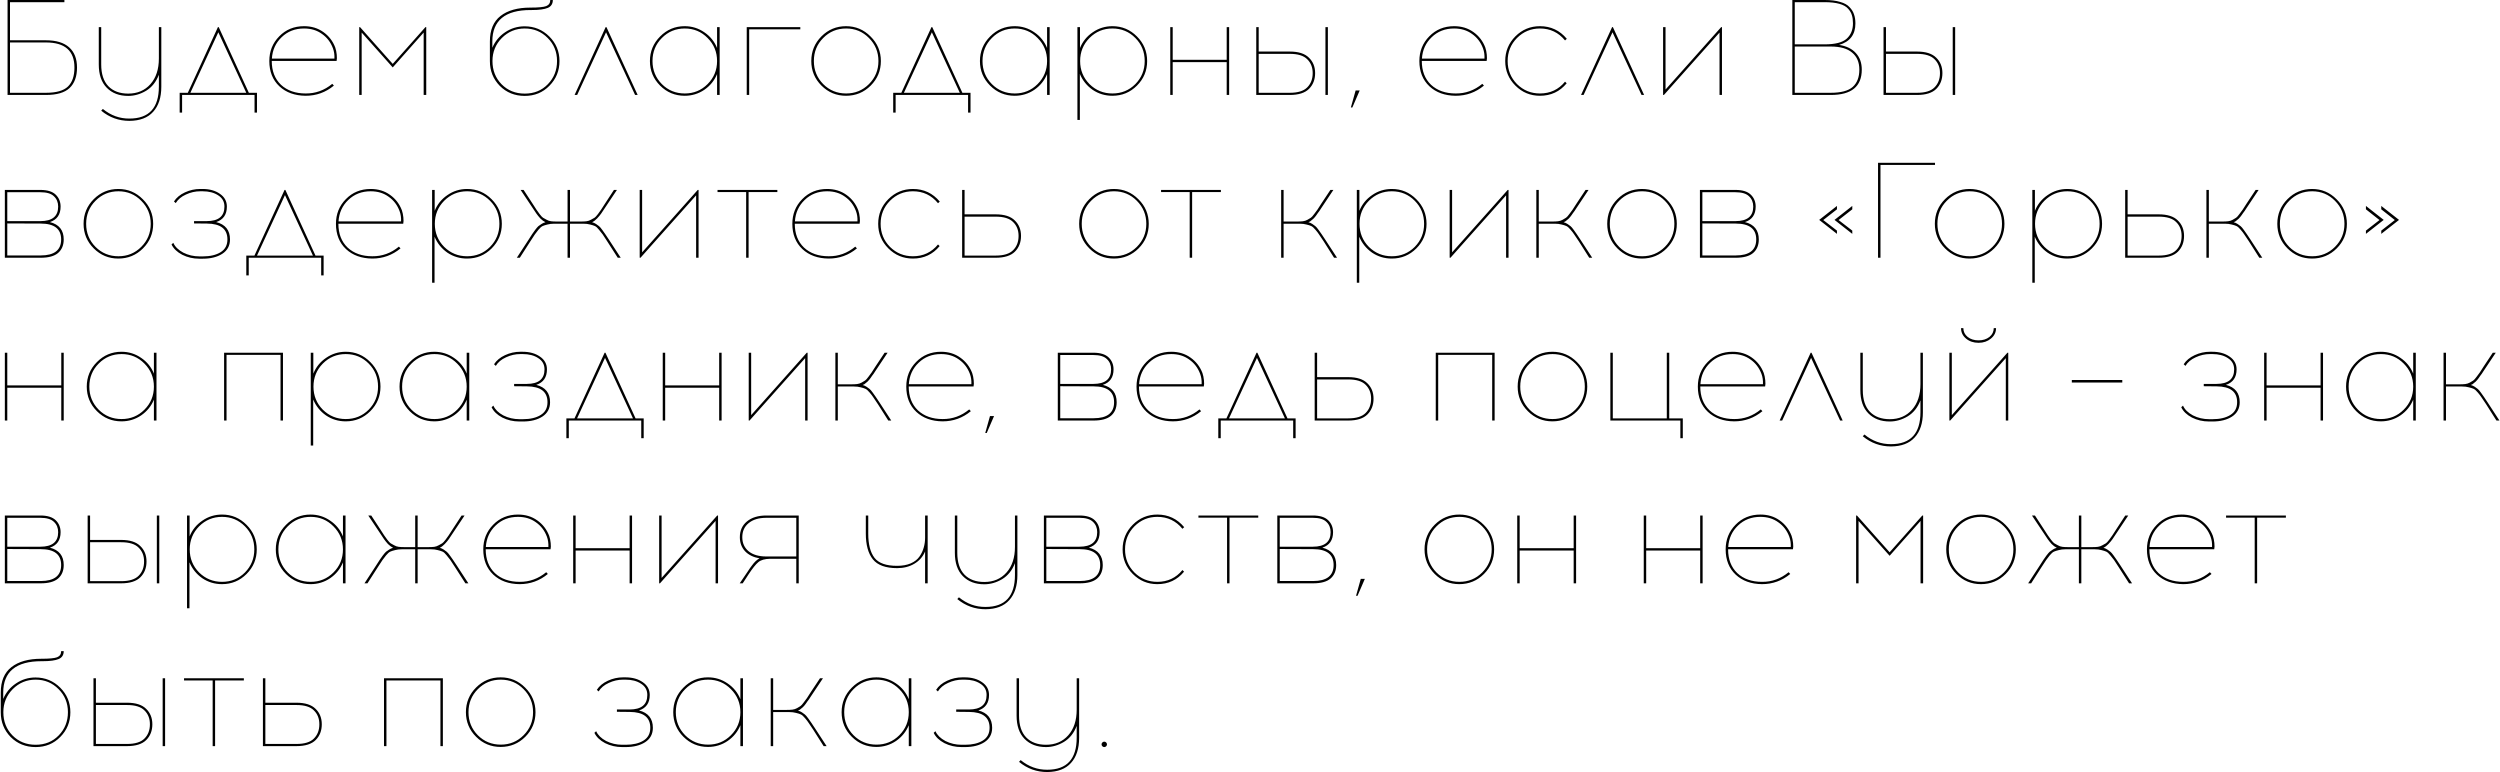 <?xml version="1.0" encoding="UTF-8"?> <svg xmlns="http://www.w3.org/2000/svg" width="2580" height="797" viewBox="0 0 2580 797" fill="none"> <path d="M10.32 41.58H47.42C57.967 41.58 65.947 44.007 71.36 48.86C76.773 53.713 79.48 60.667 79.48 69.72C79.48 78.96 76.913 86.007 71.78 90.86C66.74 95.62 58.62 98 47.42 98H7.8V-6.67572e-06H66.46V2.24H10.32V41.58ZM10.32 95.76H47.42C58.06 95.76 65.62 93.613 70.1 89.32C74.58 85.027 76.82 78.493 76.82 69.72C76.82 52.453 67.02 43.82 47.42 43.82H10.32V95.76ZM166.474 28V89.46C166.474 100.567 163.674 109.2 158.074 115.36C152.567 121.52 144.4 124.647 133.574 124.74C122.654 124.74 112.947 121.24 104.454 114.24L106.134 112.42C114.347 119.14 123.494 122.453 133.574 122.36C153.827 122.36 163.954 111.347 163.954 89.32V77.14C161.154 84.513 156.767 90.02 150.794 93.66C144.82 97.207 138.66 98.98 132.314 98.98C123.074 98.98 115.7 96.18 110.194 90.58C104.687 84.98 101.934 76.953 101.934 66.5V28H104.454V66.5C104.454 76.393 106.927 83.907 111.874 89.04C116.82 94.08 123.634 96.6 132.314 96.6C141.834 96.6 149.487 93.333 155.274 86.8C161.06 80.267 163.954 71.447 163.954 60.34V28H166.474ZM265.209 116.2H262.689V98H187.929V116.2H185.409V95.76H193.809L224.889 28H225.729L256.809 95.76H265.209V116.2ZM225.309 33.32L196.469 95.76H254.149L225.309 33.32ZM313.769 27.02C321.422 27.02 328.049 29.027 333.649 33.04C339.342 37.053 343.449 42.373 345.969 49C346.716 51.147 347.229 53.62 347.509 56.42C347.789 59.22 347.742 61.367 347.369 62.86H280.449C280.449 73.22 283.622 81.433 289.969 87.5C296.409 93.473 304.902 96.46 315.449 96.46C325.622 96.553 334.769 93.24 342.889 86.52L344.569 88.34C336.076 95.34 326.369 98.84 315.449 98.84C304.249 98.747 295.196 95.48 288.289 89.04C281.382 82.507 277.929 73.827 277.929 63C277.929 52.92 281.336 44.427 288.149 37.52C294.962 30.52 303.502 27.02 313.769 27.02ZM313.769 29.4C304.529 29.4 296.829 32.387 290.669 38.36C284.509 44.24 281.149 51.613 280.589 60.48H345.129C345.316 56.653 344.802 53.107 343.589 49.84C341.256 43.587 337.476 38.64 332.249 35C327.116 31.267 320.956 29.4 313.769 29.4ZM439.883 98H437.223V33.6L405.303 69.58L373.243 33.6V98H370.723V28H371.563L405.303 65.94L439.043 28H439.883V98ZM567.866 -6.67572e-06H570.526C570.526 3.92 568.799 6.627 565.346 8.12C561.892 9.613 556.339 10.36 548.686 10.36H547.566C521.246 10.36 508.086 21.187 508.086 42.84V49.28C510.886 42.653 515.272 37.333 521.246 33.32C527.312 29.213 534.032 27.16 541.406 27.16C551.392 27.16 559.886 30.66 566.886 37.66C573.886 44.66 577.386 53.107 577.386 63C577.386 72.987 573.932 81.48 567.026 88.48C560.212 95.48 551.719 98.98 541.546 98.98C531.279 98.98 522.692 95.527 515.786 88.62C508.972 81.62 505.566 73.127 505.566 63.14V42.7C505.566 30.94 509.206 22.213 516.486 16.52C523.859 10.733 534.172 7.84 547.426 7.84C555.546 7.84 560.959 7.327 563.666 6.3C566.466 5.18 567.866 3.08 567.866 -6.67572e-06ZM541.546 29.4C532.306 29.4 524.419 32.667 517.886 39.2C511.446 45.733 508.226 53.667 508.226 63C508.226 72.52 511.352 80.5 517.606 86.94C523.952 93.38 531.932 96.6 541.546 96.6C551.159 96.6 559.092 93.38 565.346 86.94C571.692 80.407 574.866 72.427 574.866 63C574.866 53.573 571.646 45.64 565.206 39.2C558.766 32.667 550.879 29.4 541.546 29.4ZM625.447 33.32L595.627 98H592.967L625.027 28H625.867L658.067 98H655.407L625.447 33.32ZM742.682 98H740.022V76.44C737.315 83.067 732.929 88.48 726.862 92.68C720.795 96.787 714.029 98.84 706.562 98.84C696.669 98.84 688.222 95.34 681.222 88.34C674.222 81.34 670.722 72.893 670.722 63C670.722 53.107 674.222 44.66 681.222 37.66C688.222 30.567 696.669 27.02 706.562 27.02C714.029 27.02 720.795 29.12 726.862 33.32C732.929 37.427 737.315 42.84 740.022 49.56V28H742.682V98ZM706.702 96.46C715.942 96.46 723.782 93.24 730.222 86.8C736.755 80.267 740.022 72.333 740.022 63C740.022 53.667 736.755 45.733 730.222 39.2C723.782 32.667 715.942 29.4 706.702 29.4C697.369 29.4 689.482 32.667 683.042 39.2C676.602 45.64 673.382 53.573 673.382 63C673.382 72.333 676.602 80.267 683.042 86.8C689.482 93.24 697.369 96.46 706.702 96.46ZM773.145 30.24V98H770.625V28H825.925V30.24H773.145ZM847.745 37.52C854.745 30.52 863.192 27.02 873.085 27.02C882.979 27.02 891.425 30.567 898.425 37.66C905.519 44.66 909.065 53.107 909.065 63C909.065 72.893 905.565 81.34 898.565 88.34C891.565 95.34 883.072 98.84 873.085 98.84C863.192 98.84 854.745 95.34 847.745 88.34C840.745 81.34 837.245 72.893 837.245 63C837.245 53.013 840.745 44.52 847.745 37.52ZM873.225 29.4C863.892 29.4 856.005 32.667 849.565 39.2C843.125 45.64 839.905 53.573 839.905 63C839.905 72.333 843.125 80.267 849.565 86.8C856.005 93.24 863.892 96.46 873.225 96.46C882.465 96.46 890.305 93.24 896.745 86.8C903.279 80.267 906.545 72.333 906.545 63C906.545 53.667 903.279 45.733 896.745 39.2C890.305 32.667 882.465 29.4 873.225 29.4ZM1001.58 116.2H999.056V98H924.296V116.2H921.776V95.76H930.176L961.256 28H962.096L993.176 95.76H1001.58V116.2ZM961.676 33.32L932.836 95.76H990.516L961.676 33.32ZM1083.25 98H1080.59V76.44C1077.88 83.067 1073.49 88.48 1067.43 92.68C1061.36 96.787 1054.59 98.84 1047.13 98.84C1037.23 98.84 1028.79 95.34 1021.79 88.34C1014.79 81.34 1011.29 72.893 1011.29 63C1011.29 53.107 1014.79 44.66 1021.79 37.66C1028.79 30.567 1037.23 27.02 1047.13 27.02C1054.59 27.02 1061.36 29.12 1067.43 33.32C1073.49 37.427 1077.88 42.84 1080.59 49.56V28H1083.25V98ZM1047.27 96.46C1056.51 96.46 1064.35 93.24 1070.79 86.8C1077.32 80.267 1080.59 72.333 1080.59 63C1080.59 53.667 1077.32 45.733 1070.79 39.2C1064.35 32.667 1056.51 29.4 1047.27 29.4C1037.93 29.4 1030.05 32.667 1023.61 39.2C1017.17 45.64 1013.95 53.573 1013.95 63C1013.95 72.333 1017.17 80.267 1023.61 86.8C1030.05 93.24 1037.93 96.46 1047.27 96.46ZM1148.01 27.02C1157.9 27.02 1166.35 30.567 1173.35 37.66C1180.35 44.66 1183.85 53.107 1183.85 63C1183.85 72.893 1180.35 81.34 1173.35 88.34C1166.35 95.34 1157.9 98.84 1148.01 98.84C1140.45 98.84 1133.64 96.787 1127.57 92.68C1121.6 88.48 1117.21 83.02 1114.41 76.3V123.76H1111.89V28H1114.55V49.56C1117.26 42.84 1121.64 37.427 1127.71 33.32C1133.78 29.12 1140.54 27.02 1148.01 27.02ZM1148.01 29.4C1138.77 29.4 1130.88 32.667 1124.35 39.2C1117.91 45.733 1114.69 53.667 1114.69 63C1114.69 72.333 1117.91 80.267 1124.35 86.8C1130.88 93.24 1138.77 96.46 1148.01 96.46C1157.34 96.46 1165.23 93.24 1171.67 86.8C1178.11 80.267 1181.33 72.333 1181.33 63C1181.33 53.573 1178.11 45.64 1171.67 39.2C1165.23 32.667 1157.34 29.4 1148.01 29.4ZM1268.47 98H1265.95V64.12H1210.23V98H1207.71V28H1210.23V61.74H1265.95V28H1268.47V98ZM1298.97 53.2H1331.03C1339.99 53.2 1346.57 55.3 1350.77 59.5C1355.06 63.607 1357.21 68.927 1357.21 75.46C1357.21 82.087 1355.11 87.5 1350.91 91.7C1346.71 95.9 1340.08 98 1331.03 98H1296.45V28H1298.97V53.2ZM1370.37 98H1367.85V28H1370.37V98ZM1298.97 95.76H1331.03C1339.43 95.76 1345.45 93.893 1349.09 90.16C1352.82 86.427 1354.69 81.527 1354.69 75.46C1354.69 69.58 1352.82 64.82 1349.09 61.18C1345.45 57.447 1339.43 55.58 1331.03 55.58H1298.97V95.76ZM1403.2 93.38L1395.64 110.88H1394.1L1399 93.38H1403.2ZM1500.62 27.02C1508.28 27.02 1514.9 29.027 1520.5 33.04C1526.2 37.053 1530.3 42.373 1532.82 49C1533.57 51.147 1534.08 53.62 1534.36 56.42C1534.64 59.22 1534.6 61.367 1534.22 62.86H1467.3C1467.3 73.22 1470.48 81.433 1476.82 87.5C1483.26 93.473 1491.76 96.46 1502.3 96.46C1512.48 96.553 1521.62 93.24 1529.74 86.52L1531.42 88.34C1522.93 95.34 1513.22 98.84 1502.3 98.84C1491.1 98.747 1482.05 95.48 1475.14 89.04C1468.24 82.507 1464.78 73.827 1464.78 63C1464.78 52.92 1468.19 44.427 1475 37.52C1481.82 30.52 1490.36 27.02 1500.62 27.02ZM1500.62 29.4C1491.38 29.4 1483.68 32.387 1477.52 38.36C1471.36 44.24 1468 51.613 1467.44 60.48H1531.98C1532.17 56.653 1531.66 53.107 1530.44 49.84C1528.11 43.587 1524.33 38.64 1519.1 35C1513.97 31.267 1507.81 29.4 1500.62 29.4ZM1589.22 27.02C1600.42 27.02 1609.66 31.36 1616.94 40.04L1615.12 41.72C1608.4 33.507 1599.76 29.4 1589.22 29.4C1579.98 29.4 1572.09 32.667 1565.56 39.2C1559.12 45.733 1555.9 53.667 1555.9 63C1555.9 72.333 1559.12 80.267 1565.56 86.8C1572.09 93.24 1579.98 96.46 1589.22 96.46C1599.86 96.46 1608.49 92.4 1615.12 84.28L1616.8 85.96C1609.7 94.547 1600.51 98.84 1589.22 98.84C1579.32 98.84 1570.88 95.34 1563.88 88.34C1556.88 81.34 1553.38 72.893 1553.38 63C1553.38 53.013 1556.88 44.52 1563.88 37.52C1570.88 30.52 1579.32 27.02 1589.22 27.02ZM1664.1 33.32L1634.28 98H1631.62L1663.68 28H1664.52L1696.72 98H1694.06L1664.1 33.32ZM1777.07 98H1774.55V33.6L1717.15 98H1716.31V28H1718.83V92.4L1776.23 28H1777.07V98ZM1849.68 -6.67572e-06H1883C1889.34 -6.67572e-06 1894.66 0.653 1898.96 1.96C1903.34 3.173 1906.61 4.993 1908.76 7.42C1911 9.753 1912.54 12.273 1913.38 14.98C1914.31 17.593 1914.78 20.673 1914.78 24.22C1914.78 35.7 1909.18 43.073 1897.98 46.34C1905.63 47.553 1911.42 50.4 1915.34 54.88C1919.35 59.267 1921.36 64.913 1921.36 71.82C1921.36 89.273 1910.72 98 1889.44 98H1849.68V-6.67572e-06ZM1852.2 2.24V45.78H1883C1893.92 45.78 1901.52 43.82 1905.82 39.9C1910.11 35.98 1912.26 30.707 1912.26 24.08C1912.26 20.813 1911.88 18.013 1911.14 15.68C1910.48 13.347 1909.18 11.107 1907.22 8.96C1905.26 6.72 1902.22 5.04 1898.12 3.92C1894.1 2.8 1889.06 2.24 1883 2.24H1852.2ZM1852.2 48.02V95.76H1889.3C1899.84 95.76 1907.4 93.753 1911.97 89.74C1916.55 85.633 1918.84 79.66 1918.84 71.82C1918.84 64.26 1916.36 58.427 1911.42 54.32C1906.56 50.12 1899.19 48.02 1889.3 48.02H1852.2ZM1946.33 53.2H1978.39C1987.35 53.2 1993.93 55.3 1998.13 59.5C2002.42 63.607 2004.57 68.927 2004.57 75.46C2004.57 82.087 2002.47 87.5 1998.27 91.7C1994.07 95.9 1987.44 98 1978.39 98H1943.81V28H1946.33V53.2ZM2017.73 98H2015.21V28H2017.73V98ZM1946.33 95.76H1978.39C1986.79 95.76 1992.81 93.893 1996.45 90.16C2000.18 86.427 2002.05 81.527 2002.05 75.46C2002.05 69.58 2000.18 64.82 1996.45 61.18C1992.81 57.447 1986.79 55.58 1978.39 55.58H1946.33V95.76ZM5 196H41.68C48.867 196 54.14 197.633 57.5 200.9C60.86 204.167 62.54 208.273 62.54 213.22C62.54 221.433 58.853 226.753 51.48 229.18C61 231.607 65.76 237.58 65.76 247.1C65.76 253.073 63.8 257.74 59.88 261.1C56.053 264.367 50.08 266 41.96 266H5V196ZM7.52 198.38V228.2H41.68C53.907 228.2 60.02 223.207 60.02 213.22C60.02 208.833 58.573 205.287 55.68 202.58C52.88 199.78 48.213 198.38 41.68 198.38H7.52ZM7.52 263.62H41.96C56.053 263.62 63.1 258.113 63.1 247.1C63.1 236.18 56.053 230.72 41.96 230.72L7.52 230.58V263.62ZM96.749 205.52C103.749 198.52 112.196 195.02 122.089 195.02C131.983 195.02 140.429 198.567 147.429 205.66C154.523 212.66 158.069 221.107 158.069 231C158.069 240.893 154.569 249.34 147.569 256.34C140.569 263.34 132.076 266.84 122.089 266.84C112.196 266.84 103.749 263.34 96.749 256.34C89.749 249.34 86.249 240.893 86.249 231C86.249 221.013 89.749 212.52 96.749 205.52ZM122.229 197.4C112.896 197.4 105.009 200.667 98.569 207.2C92.129 213.64 88.909 221.573 88.909 231C88.909 240.333 92.129 248.267 98.569 254.8C105.009 261.24 112.896 264.46 122.229 264.46C131.469 264.46 139.309 261.24 145.749 254.8C152.283 248.267 155.549 240.333 155.549 231C155.549 221.667 152.283 213.733 145.749 207.2C139.309 200.667 131.469 197.4 122.229 197.4ZM223.074 229.18C232.594 231.607 237.354 237.58 237.354 247.1C237.354 253.54 234.694 258.487 229.374 261.94C224.147 265.3 217.474 266.98 209.354 266.98H205.714C199.367 266.98 193.487 265.627 188.074 262.92C182.754 260.12 179.067 256.573 177.014 252.28L178.834 250.6C180.607 254.613 184.014 257.973 189.054 260.68C194.187 263.293 199.787 264.6 205.854 264.6H209.354C216.914 264.6 223.027 263.153 227.694 260.26C232.361 257.367 234.694 252.98 234.694 247.1C234.694 236.273 227.647 230.813 213.554 230.72L200.254 230.58V228.2H213.274C225.501 228.2 231.614 223.207 231.614 213.22C231.614 208.18 229.467 204.307 225.174 201.6C220.974 198.8 215.607 197.4 209.074 197.4H206.694C201.561 197.4 196.614 198.52 191.854 200.76C187.094 202.907 183.594 205.847 181.354 209.58L179.534 207.9C182.054 203.98 185.834 200.853 190.874 198.52C195.914 196.187 201.141 195.02 206.554 195.02H209.074C216.261 195.02 222.234 196.7 226.994 200.06C231.754 203.327 234.134 207.713 234.134 213.22C234.134 221.433 230.447 226.753 223.074 229.18ZM333.978 284.2H331.458V266H256.698V284.2H254.178V263.76H262.578L293.658 196H294.498L325.578 263.76H333.978V284.2ZM294.078 201.32L265.238 263.76H322.918L294.078 201.32ZM382.538 195.02C390.192 195.02 396.818 197.027 402.418 201.04C408.112 205.053 412.218 210.373 414.738 217C415.485 219.147 415.998 221.62 416.278 224.42C416.558 227.22 416.512 229.367 416.138 230.86H349.218C349.218 241.22 352.392 249.433 358.738 255.5C365.178 261.473 373.672 264.46 384.218 264.46C394.392 264.553 403.538 261.24 411.658 254.52L413.338 256.34C404.845 263.34 395.138 266.84 384.218 266.84C373.018 266.747 363.965 263.48 357.058 257.04C350.152 250.507 346.698 241.827 346.698 231C346.698 220.92 350.105 212.427 356.918 205.52C363.732 198.52 372.272 195.02 382.538 195.02ZM382.538 197.4C373.298 197.4 365.598 200.387 359.438 206.36C353.278 212.24 349.918 219.613 349.358 228.48H413.898C414.085 224.653 413.572 221.107 412.358 217.84C410.025 211.587 406.245 206.64 401.018 203C395.885 199.267 389.725 197.4 382.538 197.4ZM482.054 195.02C491.948 195.02 500.394 198.567 507.394 205.66C514.394 212.66 517.894 221.107 517.894 231C517.894 240.893 514.394 249.34 507.394 256.34C500.394 263.34 491.948 266.84 482.054 266.84C474.494 266.84 467.681 264.787 461.614 260.68C455.641 256.48 451.254 251.02 448.454 244.3V291.76H445.934V196H448.594V217.56C451.301 210.84 455.688 205.427 461.754 201.32C467.821 197.12 474.588 195.02 482.054 195.02ZM482.054 197.4C472.814 197.4 464.928 200.667 458.394 207.2C451.954 213.733 448.734 221.667 448.734 231C448.734 240.333 451.954 248.267 458.394 254.8C464.928 261.24 472.814 264.46 482.054 264.46C491.388 264.46 499.274 261.24 505.714 254.8C512.154 248.267 515.374 240.333 515.374 231C515.374 221.573 512.154 213.64 505.714 207.2C499.274 200.667 491.388 197.4 482.054 197.4ZM637.518 266L626.738 249.2C624.404 245.56 622.818 243.133 621.978 241.92C621.138 240.707 619.878 239.12 618.198 237.16C616.611 235.107 615.164 233.8 613.858 233.24C612.551 232.68 610.918 232.167 608.958 231.7C606.998 231.14 604.664 230.86 601.958 230.86H588.238V266H585.718V230.86H571.998C569.291 230.86 566.958 231.14 564.998 231.7C563.038 232.167 561.404 232.68 560.098 233.24C558.791 233.8 557.298 235.107 555.618 237.16C554.031 239.12 552.818 240.707 551.978 241.92C551.138 243.133 549.551 245.56 547.218 249.2L536.438 266H533.358L545.398 247.52C547.358 244.44 548.618 242.48 549.178 241.64C549.831 240.707 550.858 239.26 552.258 237.3C553.751 235.34 554.871 234.033 555.618 233.38C556.458 232.727 557.531 231.98 558.838 231.14C560.144 230.3 561.498 229.693 562.898 229.32C561.124 228.48 559.351 227.173 557.578 225.4C555.898 223.533 554.544 221.853 553.518 220.36C552.491 218.867 550.624 216.067 547.918 211.96L537.278 196H540.358L549.598 210.14C551.744 213.5 553.098 215.6 553.658 216.44C554.218 217.28 555.291 218.773 556.878 220.92C558.464 222.973 559.631 224.233 560.378 224.7C561.124 225.073 562.291 225.727 563.878 226.66C565.464 227.593 567.051 228.153 568.638 228.34C570.224 228.527 572.138 228.62 574.378 228.62H585.718V196H588.238V228.62H599.578C601.818 228.62 603.731 228.527 605.318 228.34C606.904 228.153 608.491 227.593 610.078 226.66C611.664 225.727 612.831 225.073 613.578 224.7C614.324 224.233 615.491 222.973 617.078 220.92C618.664 218.773 619.738 217.28 620.298 216.44C620.858 215.6 622.211 213.5 624.358 210.14L633.598 196H636.678L626.038 211.96C623.331 216.067 621.464 218.867 620.438 220.36C619.411 221.853 618.011 223.533 616.238 225.4C614.558 227.173 612.831 228.48 611.058 229.32C612.458 229.693 613.811 230.3 615.118 231.14C616.424 231.98 617.451 232.727 618.198 233.38C619.038 234.033 620.158 235.34 621.558 237.3C623.051 239.26 624.078 240.707 624.638 241.64C625.291 242.48 626.598 244.44 628.558 247.52L640.598 266H637.518ZM720.916 266H718.396V201.6L660.996 266H660.156V196H662.676V260.4L720.076 196H720.916V266ZM772.547 198.24V266H770.027V198.24H740.487V196H802.227V198.24H772.547ZM853.535 195.02C861.188 195.02 867.815 197.027 873.415 201.04C879.108 205.053 883.215 210.373 885.735 217C886.481 219.147 886.995 221.62 887.275 224.42C887.555 227.22 887.508 229.367 887.135 230.86H820.215C820.215 241.22 823.388 249.433 829.735 255.5C836.175 261.473 844.668 264.46 855.215 264.46C865.388 264.553 874.535 261.24 882.655 254.52L884.335 256.34C875.841 263.34 866.135 266.84 855.215 266.84C844.015 266.747 834.961 263.48 828.055 257.04C821.148 250.507 817.695 241.827 817.695 231C817.695 220.92 821.101 212.427 827.915 205.52C834.728 198.52 843.268 195.02 853.535 195.02ZM853.535 197.4C844.295 197.4 836.595 200.387 830.435 206.36C824.275 212.24 820.915 219.613 820.355 228.48H884.895C885.081 224.653 884.568 221.107 883.355 217.84C881.021 211.587 877.241 206.64 872.015 203C866.881 199.267 860.721 197.4 853.535 197.4ZM942.128 195.02C953.328 195.02 962.568 199.36 969.848 208.04L968.028 209.72C961.308 201.507 952.675 197.4 942.128 197.4C932.888 197.4 925.002 200.667 918.468 207.2C912.028 213.733 908.808 221.667 908.808 231C908.808 240.333 912.028 248.267 918.468 254.8C925.002 261.24 932.888 264.46 942.128 264.46C952.768 264.46 961.402 260.4 968.028 252.28L969.708 253.96C962.615 262.547 953.422 266.84 942.128 266.84C932.235 266.84 923.788 263.34 916.788 256.34C909.788 249.34 906.288 240.893 906.288 231C906.288 221.013 909.788 212.52 916.788 205.52C923.788 198.52 932.235 195.02 942.128 195.02ZM995.45 221.2H1027.51C1036.47 221.2 1043.05 223.3 1047.25 227.5C1051.54 231.607 1053.69 236.927 1053.69 243.46C1053.69 250.087 1051.59 255.5 1047.39 259.7C1043.19 263.9 1036.56 266 1027.51 266H992.93V196H995.45V221.2ZM995.45 263.76H1027.51C1035.91 263.76 1041.93 261.893 1045.57 258.16C1049.3 254.427 1051.17 249.527 1051.17 243.46C1051.17 237.58 1049.3 232.82 1045.57 229.18C1041.93 225.447 1035.91 223.58 1027.51 223.58H995.45V263.76ZM1124.19 205.52C1131.19 198.52 1139.64 195.02 1149.53 195.02C1159.42 195.02 1167.87 198.567 1174.87 205.66C1181.96 212.66 1185.51 221.107 1185.51 231C1185.51 240.893 1182.01 249.34 1175.01 256.34C1168.01 263.34 1159.52 266.84 1149.53 266.84C1139.64 266.84 1131.19 263.34 1124.19 256.34C1117.19 249.34 1113.69 240.893 1113.69 231C1113.69 221.013 1117.19 212.52 1124.19 205.52ZM1149.67 197.4C1140.34 197.4 1132.45 200.667 1126.01 207.2C1119.57 213.64 1116.35 221.573 1116.35 231C1116.35 240.333 1119.57 248.267 1126.01 254.8C1132.45 261.24 1140.34 264.46 1149.67 264.46C1158.91 264.46 1166.75 261.24 1173.19 254.8C1179.72 248.267 1182.99 240.333 1182.99 231C1182.99 221.667 1179.72 213.733 1173.19 207.2C1166.75 200.667 1158.91 197.4 1149.67 197.4ZM1230.28 198.24V266H1227.76V198.24H1198.22V196H1259.96V198.24H1230.28ZM1376.76 266L1366.12 249.2C1363.7 245.56 1362.06 243.133 1361.22 241.92C1360.48 240.707 1359.26 239.12 1357.58 237.16C1355.9 235.107 1354.41 233.8 1353.1 233.24C1351.89 232.68 1350.26 232.167 1348.2 231.7C1346.24 231.14 1343.91 230.86 1341.2 230.86H1324.68V266H1322.16V196H1324.68V228.62H1338.82C1341.06 228.62 1342.98 228.527 1344.56 228.34C1346.24 228.153 1347.83 227.64 1349.32 226.8C1350.91 225.867 1352.08 225.167 1352.82 224.7C1353.66 224.14 1354.83 222.833 1356.32 220.78C1357.91 218.727 1358.98 217.28 1359.54 216.44C1360.2 215.507 1361.55 213.407 1363.6 210.14L1372.98 196H1376.06L1365.42 211.96C1365.14 212.427 1364.49 213.407 1363.46 214.9C1362.53 216.3 1361.92 217.233 1361.64 217.7C1361.36 218.073 1360.8 218.82 1359.96 219.94C1359.22 221.06 1358.7 221.807 1358.42 222.18C1358.14 222.553 1357.68 223.16 1357.02 224C1356.37 224.84 1355.81 225.447 1355.34 225.82C1354.97 226.1 1354.46 226.52 1353.8 227.08C1353.24 227.64 1352.68 228.107 1352.12 228.48C1351.56 228.76 1350.96 229.04 1350.3 229.32C1351.7 229.693 1353.06 230.3 1354.36 231.14C1355.67 231.98 1356.7 232.727 1357.44 233.38C1358.28 234.033 1359.4 235.34 1360.8 237.3C1362.3 239.26 1363.32 240.707 1363.88 241.64C1364.54 242.48 1365.84 244.44 1367.8 247.52L1379.84 266H1376.76ZM1436.35 195.02C1446.24 195.02 1454.69 198.567 1461.69 205.66C1468.69 212.66 1472.19 221.107 1472.19 231C1472.19 240.893 1468.69 249.34 1461.69 256.34C1454.69 263.34 1446.24 266.84 1436.35 266.84C1428.79 266.84 1421.98 264.787 1415.91 260.68C1409.94 256.48 1405.55 251.02 1402.75 244.3V291.76H1400.23V196H1402.89V217.56C1405.6 210.84 1409.98 205.427 1416.05 201.32C1422.12 197.12 1428.88 195.02 1436.35 195.02ZM1436.35 197.4C1427.11 197.4 1419.22 200.667 1412.69 207.2C1406.25 213.733 1403.03 221.667 1403.03 231C1403.03 240.333 1406.25 248.267 1412.69 254.8C1419.22 261.24 1427.11 264.46 1436.35 264.46C1445.68 264.46 1453.57 261.24 1460.01 254.8C1466.45 248.267 1469.67 240.333 1469.67 231C1469.67 221.573 1466.45 213.64 1460.01 207.2C1453.57 200.667 1445.68 197.4 1436.35 197.4ZM1556.81 266H1554.29V201.6L1496.89 266H1496.05V196H1498.57V260.4L1555.97 196H1556.81V266ZM1640.09 266L1629.45 249.2C1627.02 245.56 1625.39 243.133 1624.55 241.92C1623.8 240.707 1622.59 239.12 1620.91 237.16C1619.23 235.107 1617.73 233.8 1616.43 233.24C1615.21 232.68 1613.58 232.167 1611.53 231.7C1609.57 231.14 1607.23 230.86 1604.53 230.86H1588.01V266H1585.49V196H1588.01V228.62H1602.15C1604.39 228.62 1606.3 228.527 1607.89 228.34C1609.57 228.153 1611.15 227.64 1612.65 226.8C1614.23 225.867 1615.4 225.167 1616.15 224.7C1616.99 224.14 1618.15 222.833 1619.65 220.78C1621.23 218.727 1622.31 217.28 1622.87 216.44C1623.52 215.507 1624.87 213.407 1626.93 210.14L1636.31 196H1639.39L1628.75 211.96C1628.47 212.427 1627.81 213.407 1626.79 214.9C1625.85 216.3 1625.25 217.233 1624.97 217.7C1624.69 218.073 1624.13 218.82 1623.29 219.94C1622.54 221.06 1622.03 221.807 1621.75 222.18C1621.47 222.553 1621 223.16 1620.35 224C1619.69 224.84 1619.13 225.447 1618.67 225.82C1618.29 226.1 1617.78 226.52 1617.13 227.08C1616.57 227.64 1616.01 228.107 1615.45 228.48C1614.89 228.76 1614.28 229.04 1613.63 229.32C1615.03 229.693 1616.38 230.3 1617.69 231.14C1618.99 231.98 1620.02 232.727 1620.77 233.38C1621.61 234.033 1622.73 235.34 1624.13 237.3C1625.62 239.26 1626.65 240.707 1627.21 241.64C1627.86 242.48 1629.17 244.44 1631.13 247.52L1643.17 266H1640.09ZM1669.15 205.52C1676.15 198.52 1684.6 195.02 1694.49 195.02C1704.38 195.02 1712.83 198.567 1719.83 205.66C1726.92 212.66 1730.47 221.107 1730.47 231C1730.47 240.893 1726.97 249.34 1719.97 256.34C1712.97 263.34 1704.48 266.84 1694.49 266.84C1684.6 266.84 1676.15 263.34 1669.15 256.34C1662.15 249.34 1658.65 240.893 1658.65 231C1658.65 221.013 1662.15 212.52 1669.15 205.52ZM1694.63 197.4C1685.3 197.4 1677.41 200.667 1670.97 207.2C1664.53 213.64 1661.31 221.573 1661.31 231C1661.31 240.333 1664.53 248.267 1670.97 254.8C1677.41 261.24 1685.3 264.46 1694.63 264.46C1703.87 264.46 1711.71 261.24 1718.15 254.8C1724.68 248.267 1727.95 240.333 1727.95 231C1727.95 221.667 1724.68 213.733 1718.15 207.2C1711.71 200.667 1703.87 197.4 1694.63 197.4ZM1754.32 196H1791C1798.18 196 1803.46 197.633 1806.82 200.9C1810.18 204.167 1811.86 208.273 1811.86 213.22C1811.86 221.433 1808.17 226.753 1800.8 229.18C1810.32 231.607 1815.08 237.58 1815.08 247.1C1815.08 253.073 1813.12 257.74 1809.2 261.1C1805.37 264.367 1799.4 266 1791.28 266H1754.32V196ZM1756.84 198.38V228.2H1791C1803.22 228.2 1809.34 223.207 1809.34 213.22C1809.34 208.833 1807.89 205.287 1805 202.58C1802.2 199.78 1797.53 198.38 1791 198.38H1756.84ZM1756.84 263.62H1791.28C1805.37 263.62 1812.42 258.113 1812.42 247.1C1812.42 236.18 1805.37 230.72 1791.28 230.72L1756.84 230.58V263.62ZM1895.74 216.02L1881.6 227.08L1895.74 238V241.36L1877.4 226.94L1895.74 212.52V216.02ZM1911.56 216.02L1897.42 227.08L1911.56 238V241.36L1893.22 226.94L1911.56 212.52V216.02ZM1940.65 170.24V266H1938.13V168H1996.93V170.24H1940.65ZM2007.26 205.52C2014.26 198.52 2022.7 195.02 2032.6 195.02C2042.49 195.02 2050.94 198.567 2057.94 205.66C2065.03 212.66 2068.58 221.107 2068.58 231C2068.58 240.893 2065.08 249.34 2058.08 256.34C2051.08 263.34 2042.58 266.84 2032.6 266.84C2022.7 266.84 2014.26 263.34 2007.26 256.34C2000.26 249.34 1996.76 240.893 1996.76 231C1996.76 221.013 2000.26 212.52 2007.26 205.52ZM2032.74 197.4C2023.4 197.4 2015.52 200.667 2009.08 207.2C2002.64 213.64 1999.42 221.573 1999.42 231C1999.42 240.333 2002.64 248.267 2009.08 254.8C2015.52 261.24 2023.4 264.46 2032.74 264.46C2041.98 264.46 2049.82 261.24 2056.26 254.8C2062.79 248.267 2066.06 240.333 2066.06 231C2066.06 221.667 2062.79 213.733 2056.26 207.2C2049.82 200.667 2041.98 197.4 2032.74 197.4ZM2133.48 195.02C2143.37 195.02 2151.82 198.567 2158.82 205.66C2165.82 212.66 2169.32 221.107 2169.32 231C2169.32 240.893 2165.82 249.34 2158.82 256.34C2151.82 263.34 2143.37 266.84 2133.48 266.84C2125.92 266.84 2119.11 264.787 2113.04 260.68C2107.07 256.48 2102.68 251.02 2099.88 244.3V291.76H2097.36V196H2100.02V217.56C2102.73 210.84 2107.11 205.427 2113.18 201.32C2119.25 197.12 2126.01 195.02 2133.48 195.02ZM2133.48 197.4C2124.24 197.4 2116.35 200.667 2109.82 207.2C2103.38 213.733 2100.16 221.667 2100.16 231C2100.16 240.333 2103.38 248.267 2109.82 254.8C2116.35 261.24 2124.24 264.46 2133.48 264.46C2142.81 264.46 2150.7 261.24 2157.14 254.8C2163.58 248.267 2166.8 240.333 2166.8 231C2166.8 221.573 2163.58 213.64 2157.14 207.2C2150.7 200.667 2142.81 197.4 2133.48 197.4ZM2195.7 221.2H2227.76C2236.72 221.2 2243.3 223.3 2247.5 227.5C2251.8 231.607 2253.94 236.927 2253.94 243.46C2253.94 250.087 2251.84 255.5 2247.64 259.7C2243.44 263.9 2236.82 266 2227.76 266H2193.18V196H2195.7V221.2ZM2195.7 263.76H2227.76C2236.16 263.76 2242.18 261.893 2245.82 258.16C2249.56 254.427 2251.42 249.527 2251.42 243.46C2251.42 237.58 2249.56 232.82 2245.82 229.18C2242.18 225.447 2236.16 223.58 2227.76 223.58H2195.7V263.76ZM2331.61 266L2320.97 249.2C2318.54 245.56 2316.91 243.133 2316.07 241.92C2315.32 240.707 2314.11 239.12 2312.43 237.16C2310.75 235.107 2309.26 233.8 2307.95 233.24C2306.74 232.68 2305.1 232.167 2303.05 231.7C2301.09 231.14 2298.76 230.86 2296.05 230.86H2279.53V266H2277.01V196H2279.53V228.62H2293.67C2295.91 228.62 2297.82 228.527 2299.41 228.34C2301.09 228.153 2302.68 227.64 2304.17 226.8C2305.76 225.867 2306.92 225.167 2307.67 224.7C2308.51 224.14 2309.68 222.833 2311.17 220.78C2312.76 218.727 2313.83 217.28 2314.39 216.44C2315.04 215.507 2316.4 213.407 2318.45 210.14L2327.83 196H2330.91L2320.27 211.96C2319.99 212.427 2319.34 213.407 2318.31 214.9C2317.38 216.3 2316.77 217.233 2316.49 217.7C2316.21 218.073 2315.65 218.82 2314.81 219.94C2314.06 221.06 2313.55 221.807 2313.27 222.18C2312.99 222.553 2312.52 223.16 2311.87 224C2311.22 224.84 2310.66 225.447 2310.19 225.82C2309.82 226.1 2309.3 226.52 2308.65 227.08C2308.09 227.64 2307.53 228.107 2306.97 228.48C2306.41 228.76 2305.8 229.04 2305.15 229.32C2306.55 229.693 2307.9 230.3 2309.21 231.14C2310.52 231.98 2311.54 232.727 2312.29 233.38C2313.13 234.033 2314.25 235.34 2315.65 237.3C2317.14 239.26 2318.17 240.707 2318.73 241.64C2319.38 242.48 2320.69 244.44 2322.65 247.52L2334.69 266H2331.61ZM2360.68 205.52C2367.68 198.52 2376.12 195.02 2386.02 195.02C2395.91 195.02 2404.36 198.567 2411.36 205.66C2418.45 212.66 2422 221.107 2422 231C2422 240.893 2418.5 249.34 2411.5 256.34C2404.5 263.34 2396 266.84 2386.02 266.84C2376.12 266.84 2367.68 263.34 2360.68 256.34C2353.68 249.34 2350.18 240.893 2350.18 231C2350.18 221.013 2353.68 212.52 2360.68 205.52ZM2386.16 197.4C2376.82 197.4 2368.94 200.667 2362.5 207.2C2356.06 213.64 2352.84 221.573 2352.84 231C2352.84 240.333 2356.06 248.267 2362.5 254.8C2368.94 261.24 2376.82 264.46 2386.16 264.46C2395.4 264.46 2403.24 261.24 2409.68 254.8C2416.21 248.267 2419.47 240.333 2419.47 231C2419.47 221.667 2416.21 213.733 2409.68 207.2C2403.24 200.667 2395.4 197.4 2386.16 197.4ZM2459.98 226.94L2441.64 241.36V238L2455.64 227.08L2441.64 216.02V212.52L2459.98 226.94ZM2475.8 226.94L2457.46 241.36V238L2471.46 227.08L2457.46 216.02V212.52L2475.8 226.94ZM65.76 434H63.24V400.12H7.52V434H5V364H7.52V397.74H63.24V364H65.76V434ZM161.49 434H158.83V412.44C156.124 419.067 151.737 424.48 145.67 428.68C139.604 432.787 132.837 434.84 125.37 434.84C115.477 434.84 107.03 431.34 100.03 424.34C93.031 417.34 89.531 408.893 89.531 399C89.531 389.107 93.031 380.66 100.03 373.66C107.03 366.567 115.477 363.02 125.37 363.02C132.837 363.02 139.604 365.12 145.67 369.32C151.737 373.427 156.124 378.84 158.83 385.56V364H161.49V434ZM125.51 432.46C134.75 432.46 142.59 429.24 149.03 422.8C155.564 416.267 158.83 408.333 158.83 399C158.83 389.667 155.564 381.733 149.03 375.2C142.59 368.667 134.75 365.4 125.51 365.4C116.177 365.4 108.29 368.667 101.85 375.2C95.41 381.64 92.191 389.573 92.191 399C92.191 408.333 95.41 416.267 101.85 422.8C108.29 429.24 116.177 432.46 125.51 432.46ZM292.03 434H289.51V366.24H233.79V434H231.27V364H292.03V434ZM356.82 363.02C366.713 363.02 375.16 366.567 382.16 373.66C389.16 380.66 392.66 389.107 392.66 399C392.66 408.893 389.16 417.34 382.16 424.34C375.16 431.34 366.713 434.84 356.82 434.84C349.26 434.84 342.447 432.787 336.38 428.68C330.407 424.48 326.02 419.02 323.22 412.3V459.76H320.7V364H323.36V385.56C326.067 378.84 330.453 373.427 336.52 369.32C342.587 365.12 349.353 363.02 356.82 363.02ZM356.82 365.4C347.58 365.4 339.693 368.667 333.16 375.2C326.72 381.733 323.5 389.667 323.5 399C323.5 408.333 326.72 416.267 333.16 422.8C339.693 429.24 347.58 432.46 356.82 432.46C366.153 432.46 374.04 429.24 380.48 422.8C386.92 416.267 390.14 408.333 390.14 399C390.14 389.573 386.92 381.64 380.48 375.2C374.04 368.667 366.153 365.4 356.82 365.4ZM484.283 434H481.623V412.44C478.917 419.067 474.53 424.48 468.463 428.68C462.397 432.787 455.63 434.84 448.163 434.84C438.27 434.84 429.823 431.34 422.823 424.34C415.823 417.34 412.323 408.893 412.323 399C412.323 389.107 415.823 380.66 422.823 373.66C429.823 366.567 438.27 363.02 448.163 363.02C455.63 363.02 462.397 365.12 468.463 369.32C474.53 373.427 478.917 378.84 481.623 385.56V364H484.283V434ZM448.303 432.46C457.543 432.46 465.383 429.24 471.823 422.8C478.357 416.267 481.623 408.333 481.623 399C481.623 389.667 478.357 381.733 471.823 375.2C465.383 368.667 457.543 365.4 448.303 365.4C438.97 365.4 431.083 368.667 424.643 375.2C418.203 381.64 414.983 389.573 414.983 399C414.983 408.333 418.203 416.267 424.643 422.8C431.083 429.24 438.97 432.46 448.303 432.46ZM553.387 397.18C562.907 399.607 567.667 405.58 567.667 415.1C567.667 421.54 565.007 426.487 559.687 429.94C554.46 433.3 547.787 434.98 539.667 434.98H536.027C529.68 434.98 523.8 433.627 518.387 430.92C513.067 428.12 509.38 424.573 507.327 420.28L509.147 418.6C510.92 422.613 514.327 425.973 519.367 428.68C524.5 431.293 530.1 432.6 536.167 432.6H539.667C547.227 432.6 553.34 431.153 558.007 428.26C562.673 425.367 565.007 420.98 565.007 415.1C565.007 404.273 557.96 398.813 543.867 398.72L530.567 398.58V396.2H543.587C555.813 396.2 561.927 391.207 561.927 381.22C561.927 376.18 559.78 372.307 555.487 369.6C551.287 366.8 545.92 365.4 539.387 365.4H537.007C531.873 365.4 526.927 366.52 522.167 368.76C517.407 370.907 513.907 373.847 511.667 377.58L509.847 375.9C512.367 371.98 516.147 368.853 521.187 366.52C526.227 364.187 531.453 363.02 536.867 363.02H539.387C546.573 363.02 552.547 364.7 557.307 368.06C562.067 371.327 564.447 375.713 564.447 381.22C564.447 389.433 560.76 394.753 553.387 397.18ZM664.291 452.2H661.771V434H587.011V452.2H584.491V431.76H592.891L623.971 364H624.811L655.891 431.76H664.291V452.2ZM624.391 369.32L595.551 431.76H653.231L624.391 369.32ZM744.705 434H742.185V400.12H686.465V434H683.945V364H686.465V397.74H742.185V364H744.705V434ZM833.436 434H830.916V369.6L773.516 434H772.676V364H775.196V428.4L832.596 364H833.436V434ZM916.706 434L906.066 417.2C903.64 413.56 902.006 411.133 901.166 409.92C900.42 408.707 899.206 407.12 897.526 405.16C895.846 403.107 894.353 401.8 893.046 401.24C891.833 400.68 890.2 400.167 888.146 399.7C886.186 399.14 883.853 398.86 881.146 398.86H864.626V434H862.106V364H864.626V396.62H878.766C881.006 396.62 882.92 396.527 884.506 396.34C886.186 396.153 887.773 395.64 889.266 394.8C890.853 393.867 892.02 393.167 892.766 392.7C893.606 392.14 894.773 390.833 896.266 388.78C897.853 386.727 898.926 385.28 899.486 384.44C900.14 383.507 901.493 381.407 903.546 378.14L912.926 364H916.006L905.366 379.96C905.086 380.427 904.433 381.407 903.406 382.9C902.473 384.3 901.866 385.233 901.586 385.7C901.306 386.073 900.746 386.82 899.906 387.94C899.16 389.06 898.646 389.807 898.366 390.18C898.086 390.553 897.62 391.16 896.966 392C896.313 392.84 895.753 393.447 895.286 393.82C894.913 394.1 894.4 394.52 893.746 395.08C893.186 395.64 892.626 396.107 892.066 396.48C891.506 396.76 890.9 397.04 890.246 397.32C891.646 397.693 893 398.3 894.306 399.14C895.613 399.98 896.64 400.727 897.386 401.38C898.226 402.033 899.346 403.34 900.746 405.3C902.24 407.26 903.266 408.707 903.826 409.64C904.48 410.48 905.786 412.44 907.746 415.52L919.786 434H916.706ZM971.113 363.02C978.766 363.02 985.393 365.027 990.993 369.04C996.686 373.053 1000.79 378.373 1003.31 385C1004.06 387.147 1004.57 389.62 1004.85 392.42C1005.13 395.22 1005.09 397.367 1004.71 398.86H937.793C937.793 409.22 940.966 417.433 947.313 423.5C953.753 429.473 962.246 432.46 972.793 432.46C982.966 432.553 992.113 429.24 1000.23 422.52L1001.91 424.34C993.419 431.34 983.713 434.84 972.793 434.84C961.593 434.747 952.539 431.48 945.633 425.04C938.726 418.507 935.273 409.827 935.273 399C935.273 388.92 938.679 380.427 945.493 373.52C952.306 366.52 960.846 363.02 971.113 363.02ZM971.113 365.4C961.873 365.4 954.173 368.387 948.013 374.36C941.853 380.24 938.493 387.613 937.933 396.48H1002.47C1002.66 392.653 1002.15 389.107 1000.93 385.84C998.599 379.587 994.819 374.64 989.593 371C984.459 367.267 978.299 365.4 971.113 365.4ZM1025.86 429.38L1018.3 446.88H1016.76L1021.66 429.38H1025.86ZM1091.64 364H1128.32C1135.51 364 1140.78 365.633 1144.14 368.9C1147.5 372.167 1149.18 376.273 1149.18 381.22C1149.18 389.433 1145.49 394.753 1138.12 397.18C1147.64 399.607 1152.4 405.58 1152.4 415.1C1152.4 421.073 1150.44 425.74 1146.52 429.1C1142.69 432.367 1136.72 434 1128.6 434H1091.64V364ZM1094.16 366.38V396.2H1128.32C1140.55 396.2 1146.66 391.207 1146.66 381.22C1146.66 376.833 1145.21 373.287 1142.32 370.58C1139.52 367.78 1134.85 366.38 1128.32 366.38H1094.16ZM1094.16 431.62H1128.6C1142.69 431.62 1149.74 426.113 1149.74 415.1C1149.74 404.18 1142.69 398.72 1128.6 398.72L1094.16 398.58V431.62ZM1208.73 363.02C1216.38 363.02 1223.01 365.027 1228.61 369.04C1234.3 373.053 1238.41 378.373 1240.93 385C1241.68 387.147 1242.19 389.62 1242.47 392.42C1242.75 395.22 1242.7 397.367 1242.33 398.86H1175.41C1175.41 409.22 1178.58 417.433 1184.93 423.5C1191.37 429.473 1199.86 432.46 1210.41 432.46C1220.58 432.553 1229.73 429.24 1237.85 422.52L1239.53 424.34C1231.04 431.34 1221.33 434.84 1210.41 434.84C1199.21 434.747 1190.16 431.48 1183.25 425.04C1176.34 418.507 1172.89 409.827 1172.89 399C1172.89 388.92 1176.3 380.427 1183.11 373.52C1189.92 366.52 1198.46 363.02 1208.73 363.02ZM1208.73 365.4C1199.49 365.4 1191.79 368.387 1185.63 374.36C1179.47 380.24 1176.11 387.613 1175.55 396.48H1240.09C1240.28 392.653 1239.76 389.107 1238.55 385.84C1236.22 379.587 1232.44 374.64 1227.21 371C1222.08 367.267 1215.92 365.4 1208.73 365.4ZM1337.08 452.2H1334.56V434H1259.8V452.2H1257.28V431.76H1265.68L1296.76 364H1297.6L1328.68 431.76H1337.08V452.2ZM1297.18 369.32L1268.34 431.76H1326.02L1297.18 369.32ZM1359.26 389.2H1391.32C1400.28 389.2 1406.86 391.3 1411.06 395.5C1415.35 399.607 1417.5 404.927 1417.5 411.46C1417.5 418.087 1415.4 423.5 1411.2 427.7C1407 431.9 1400.37 434 1391.32 434H1356.74V364H1359.26V389.2ZM1359.26 431.76H1391.32C1399.72 431.76 1405.74 429.893 1409.38 426.16C1413.11 422.427 1414.98 417.527 1414.98 411.46C1414.98 405.58 1413.11 400.82 1409.38 397.18C1405.74 393.447 1399.72 391.58 1391.32 391.58H1359.26V431.76ZM1542.46 434H1539.94V366.24H1484.22V434H1481.7V364H1542.46V434ZM1576.73 373.52C1583.73 366.52 1592.18 363.02 1602.07 363.02C1611.96 363.02 1620.41 366.567 1627.41 373.66C1634.5 380.66 1638.05 389.107 1638.05 399C1638.05 408.893 1634.55 417.34 1627.55 424.34C1620.55 431.34 1612.06 434.84 1602.07 434.84C1592.18 434.84 1583.73 431.34 1576.73 424.34C1569.73 417.34 1566.23 408.893 1566.23 399C1566.23 389.013 1569.73 380.52 1576.73 373.52ZM1602.21 365.4C1592.88 365.4 1584.99 368.667 1578.55 375.2C1572.11 381.64 1568.89 389.573 1568.89 399C1568.89 408.333 1572.11 416.267 1578.55 422.8C1584.99 429.24 1592.88 432.46 1602.21 432.46C1611.45 432.46 1619.29 429.24 1625.73 422.8C1632.26 416.267 1635.53 408.333 1635.53 399C1635.53 389.667 1632.26 381.733 1625.73 375.2C1619.29 368.667 1611.45 365.4 1602.21 365.4ZM1736.65 452.2H1734.13V434H1661.89V364H1664.41V431.76H1720.13V364H1722.65V431.76H1736.65V452.2ZM1788.01 363.02C1795.66 363.02 1802.29 365.027 1807.89 369.04C1813.58 373.053 1817.69 378.373 1820.21 385C1820.95 387.147 1821.47 389.62 1821.75 392.42C1822.03 395.22 1821.98 397.367 1821.61 398.86H1754.69C1754.69 409.22 1757.86 417.433 1764.21 423.5C1770.65 429.473 1779.14 432.46 1789.69 432.46C1799.86 432.553 1809.01 429.24 1817.13 422.52L1818.81 424.34C1810.31 431.34 1800.61 434.84 1789.69 434.84C1778.49 434.747 1769.43 431.48 1762.53 425.04C1755.62 418.507 1752.17 409.827 1752.17 399C1752.17 388.92 1755.57 380.427 1762.39 373.52C1769.2 366.52 1777.74 363.02 1788.01 363.02ZM1788.01 365.4C1778.77 365.4 1771.07 368.387 1764.91 374.36C1758.75 380.24 1755.39 387.613 1754.83 396.48H1819.37C1819.55 392.653 1819.04 389.107 1817.83 385.84C1815.49 379.587 1811.71 374.64 1806.49 371C1801.35 367.267 1795.19 365.4 1788.01 365.4ZM1869.04 369.32L1839.22 434H1836.56L1868.62 364H1869.46L1901.66 434H1899L1869.04 369.32ZM1984.42 364V425.46C1984.42 436.567 1981.62 445.2 1976.02 451.36C1970.52 457.52 1962.35 460.647 1951.52 460.74C1940.6 460.74 1930.9 457.24 1922.4 450.24L1924.08 448.42C1932.3 455.14 1941.44 458.453 1951.52 458.36C1971.78 458.36 1981.9 447.347 1981.9 425.32V413.14C1979.1 420.513 1974.72 426.02 1968.74 429.66C1962.77 433.207 1956.61 434.98 1950.26 434.98C1941.02 434.98 1933.65 432.18 1928.14 426.58C1922.64 420.98 1919.88 412.953 1919.88 402.5V364H1922.4V402.5C1922.4 412.393 1924.88 419.907 1929.82 425.04C1934.77 430.08 1941.58 432.6 1950.26 432.6C1959.78 432.6 1967.44 429.333 1973.22 422.8C1979.01 416.267 1981.9 407.447 1981.9 396.34V364H1984.42ZM2041.86 353.78C2036.72 353.78 2032.43 352.333 2028.98 349.44C2025.52 346.547 2023.8 342.953 2023.8 338.66H2026.18C2026.18 342.3 2027.67 345.333 2030.66 347.76C2033.64 350.093 2037.38 351.26 2041.86 351.26C2046.34 351.26 2050.07 350.093 2053.06 347.76C2056.04 345.333 2057.54 342.3 2057.54 338.66H2059.92C2059.92 342.953 2058.14 346.547 2054.6 349.44C2051.14 352.333 2046.9 353.78 2041.86 353.78ZM2072.52 434H2070V369.6L2012.6 434H2011.76V364H2014.28V428.4L2071.68 364H2072.52V434ZM2190.2 394.8H2138.12V392.14H2190.2V394.8ZM2297.1 397.18C2306.62 399.607 2311.38 405.58 2311.38 415.1C2311.38 421.54 2308.72 426.487 2303.4 429.94C2298.17 433.3 2291.5 434.98 2283.38 434.98H2279.74C2273.39 434.98 2267.51 433.627 2262.1 430.92C2256.78 428.12 2253.09 424.573 2251.04 420.28L2252.86 418.6C2254.63 422.613 2258.04 425.973 2263.08 428.68C2268.21 431.293 2273.81 432.6 2279.88 432.6H2283.38C2290.94 432.6 2297.05 431.153 2301.72 428.26C2306.38 425.367 2308.72 420.98 2308.72 415.1C2308.72 404.273 2301.67 398.813 2287.58 398.72L2274.28 398.58V396.2H2287.3C2299.52 396.2 2305.64 391.207 2305.64 381.22C2305.64 376.18 2303.49 372.307 2299.2 369.6C2295 366.8 2289.63 365.4 2283.1 365.4H2280.72C2275.58 365.4 2270.64 366.52 2265.88 368.76C2261.12 370.907 2257.62 373.847 2255.38 377.58L2253.56 375.9C2256.08 371.98 2259.86 368.853 2264.9 366.52C2269.94 364.187 2275.16 363.02 2280.58 363.02H2283.1C2290.28 363.02 2296.26 364.7 2301.02 368.06C2305.78 371.327 2308.16 375.713 2308.16 381.22C2308.16 389.433 2304.47 394.753 2297.1 397.18ZM2397.36 434H2394.84V400.12H2339.12V434H2336.6V364H2339.12V397.74H2394.84V364H2397.36V434ZM2493.09 434H2490.43V412.44C2487.73 419.067 2483.34 424.48 2477.27 428.68C2471.21 432.787 2464.44 434.84 2456.97 434.84C2447.08 434.84 2438.63 431.34 2431.63 424.34C2424.63 417.34 2421.13 408.893 2421.13 399C2421.13 389.107 2424.63 380.66 2431.63 373.66C2438.63 366.567 2447.08 363.02 2456.97 363.02C2464.44 363.02 2471.21 365.12 2477.27 369.32C2483.34 373.427 2487.73 378.84 2490.43 385.56V364H2493.09V434ZM2457.11 432.46C2466.35 432.46 2474.19 429.24 2480.63 422.8C2487.17 416.267 2490.43 408.333 2490.43 399C2490.43 389.667 2487.17 381.733 2480.63 375.2C2474.19 368.667 2466.35 365.4 2457.11 365.4C2447.78 365.4 2439.89 368.667 2433.45 375.2C2427.01 381.64 2423.79 389.573 2423.79 399C2423.79 408.333 2427.01 416.267 2433.45 422.8C2439.89 429.24 2447.78 432.46 2457.11 432.46ZM2576.34 434L2565.7 417.2C2563.27 413.56 2561.64 411.133 2560.8 409.92C2560.05 408.707 2558.84 407.12 2557.16 405.16C2555.48 403.107 2553.98 401.8 2552.68 401.24C2551.46 400.68 2549.83 400.167 2547.78 399.7C2545.82 399.14 2543.48 398.86 2540.78 398.86H2524.26V434H2521.74V364H2524.26V396.62H2538.4C2540.64 396.62 2542.55 396.527 2544.14 396.34C2545.82 396.153 2547.4 395.64 2548.9 394.8C2550.48 393.867 2551.65 393.167 2552.4 392.7C2553.24 392.14 2554.4 390.833 2555.9 388.78C2557.48 386.727 2558.56 385.28 2559.12 384.44C2559.77 383.507 2561.12 381.407 2563.18 378.14L2572.56 364H2575.64L2565 379.96C2564.72 380.427 2564.06 381.407 2563.04 382.9C2562.1 384.3 2561.5 385.233 2561.22 385.7C2560.94 386.073 2560.38 386.82 2559.54 387.94C2558.79 389.06 2558.28 389.807 2558 390.18C2557.72 390.553 2557.25 391.16 2556.6 392C2555.94 392.84 2555.38 393.447 2554.92 393.82C2554.54 394.1 2554.03 394.52 2553.38 395.08C2552.82 395.64 2552.26 396.107 2551.7 396.48C2551.14 396.76 2550.53 397.04 2549.88 397.32C2551.28 397.693 2552.63 398.3 2553.94 399.14C2555.24 399.98 2556.27 400.727 2557.02 401.38C2557.86 402.033 2558.98 403.34 2560.38 405.3C2561.87 407.26 2562.9 408.707 2563.46 409.64C2564.11 410.48 2565.42 412.44 2567.38 415.52L2579.42 434H2576.34ZM5 532H41.68C48.867 532 54.14 533.633 57.5 536.9C60.86 540.167 62.54 544.273 62.54 549.22C62.54 557.433 58.853 562.753 51.48 565.18C61 567.607 65.76 573.58 65.76 583.1C65.76 589.073 63.8 593.74 59.88 597.1C56.053 600.367 50.08 602 41.96 602H5V532ZM7.52 534.38V564.2H41.68C53.907 564.2 60.02 559.207 60.02 549.22C60.02 544.833 58.573 541.287 55.68 538.58C52.88 535.78 48.213 534.38 41.68 534.38H7.52ZM7.52 599.62H41.96C56.053 599.62 63.1 594.113 63.1 583.1C63.1 572.18 56.053 566.72 41.96 566.72L7.52 566.58V599.62ZM92.969 557.2H125.029C133.989 557.2 140.569 559.3 144.769 563.5C149.063 567.607 151.209 572.927 151.209 579.46C151.209 586.087 149.109 591.5 144.909 595.7C140.709 599.9 134.083 602 125.029 602H90.449V532H92.969V557.2ZM164.369 602H161.849V532H164.369V602ZM92.969 599.76H125.029C133.429 599.76 139.449 597.893 143.089 594.16C146.823 590.427 148.689 585.527 148.689 579.46C148.689 573.58 146.823 568.82 143.089 565.18C139.449 561.447 133.429 559.58 125.029 559.58H92.969V599.76ZM229.125 531.02C239.018 531.02 247.465 534.567 254.465 541.66C261.465 548.66 264.965 557.107 264.965 567C264.965 576.893 261.465 585.34 254.465 592.34C247.465 599.34 239.018 602.84 229.125 602.84C221.565 602.84 214.751 600.787 208.685 596.68C202.711 592.48 198.325 587.02 195.525 580.3V627.76H193.005V532H195.665V553.56C198.371 546.84 202.758 541.427 208.825 537.32C214.891 533.12 221.658 531.02 229.125 531.02ZM229.125 533.4C219.885 533.4 211.998 536.667 205.465 543.2C199.025 549.733 195.805 557.667 195.805 567C195.805 576.333 199.025 584.267 205.465 590.8C211.998 597.24 219.885 600.46 229.125 600.46C238.458 600.46 246.345 597.24 252.785 590.8C259.225 584.267 262.445 576.333 262.445 567C262.445 557.573 259.225 549.64 252.785 543.2C246.345 536.667 238.458 533.4 229.125 533.4ZM356.588 602H353.928V580.44C351.221 587.067 346.835 592.48 340.768 596.68C334.701 600.787 327.935 602.84 320.468 602.84C310.575 602.84 302.128 599.34 295.128 592.34C288.128 585.34 284.628 576.893 284.628 567C284.628 557.107 288.128 548.66 295.128 541.66C302.128 534.567 310.575 531.02 320.468 531.02C327.935 531.02 334.701 533.12 340.768 537.32C346.835 541.427 351.221 546.84 353.928 553.56V532H356.588V602ZM320.608 600.46C329.848 600.46 337.688 597.24 344.128 590.8C350.661 584.267 353.928 576.333 353.928 567C353.928 557.667 350.661 549.733 344.128 543.2C337.688 536.667 329.848 533.4 320.608 533.4C311.275 533.4 303.388 536.667 296.948 543.2C290.508 549.64 287.288 557.573 287.288 567C287.288 576.333 290.508 584.267 296.948 590.8C303.388 597.24 311.275 600.46 320.608 600.46ZM480.291 602L469.511 585.2C467.178 581.56 465.591 579.133 464.751 577.92C463.911 576.707 462.651 575.12 460.971 573.16C459.385 571.107 457.938 569.8 456.631 569.24C455.325 568.68 453.691 568.167 451.731 567.7C449.771 567.14 447.438 566.86 444.731 566.86H431.011V602H428.491V566.86H414.771C412.065 566.86 409.731 567.14 407.771 567.7C405.811 568.167 404.178 568.68 402.871 569.24C401.565 569.8 400.071 571.107 398.391 573.16C396.805 575.12 395.591 576.707 394.751 577.92C393.911 579.133 392.325 581.56 389.991 585.2L379.211 602H376.131L388.171 583.52C390.131 580.44 391.391 578.48 391.951 577.64C392.605 576.707 393.631 575.26 395.031 573.3C396.525 571.34 397.645 570.033 398.391 569.38C399.231 568.727 400.305 567.98 401.611 567.14C402.918 566.3 404.271 565.693 405.671 565.32C403.898 564.48 402.125 563.173 400.351 561.4C398.671 559.533 397.318 557.853 396.291 556.36C395.265 554.867 393.398 552.067 390.691 547.96L380.051 532H383.131L392.371 546.14C394.518 549.5 395.871 551.6 396.431 552.44C396.991 553.28 398.065 554.773 399.651 556.92C401.238 558.973 402.405 560.233 403.151 560.7C403.898 561.073 405.065 561.727 406.651 562.66C408.238 563.593 409.825 564.153 411.411 564.34C412.998 564.527 414.911 564.62 417.151 564.62H428.491V532H431.011V564.62H442.351C444.591 564.62 446.505 564.527 448.091 564.34C449.678 564.153 451.265 563.593 452.851 562.66C454.438 561.727 455.605 561.073 456.351 560.7C457.098 560.233 458.265 558.973 459.851 556.92C461.438 554.773 462.511 553.28 463.071 552.44C463.631 551.6 464.985 549.5 467.131 546.14L476.371 532H479.451L468.811 547.96C466.105 552.067 464.238 554.867 463.211 556.36C462.185 557.853 460.785 559.533 459.011 561.4C457.331 563.173 455.605 564.48 453.831 565.32C455.231 565.693 456.585 566.3 457.891 567.14C459.198 567.98 460.225 568.727 460.971 569.38C461.811 570.033 462.931 571.34 464.331 573.3C465.825 575.26 466.851 576.707 467.411 577.64C468.065 578.48 469.371 580.44 471.331 583.52L483.371 602H480.291ZM534.57 531.02C542.223 531.02 548.85 533.027 554.45 537.04C560.143 541.053 564.25 546.373 566.77 553C567.516 555.147 568.03 557.62 568.31 560.42C568.59 563.22 568.543 565.367 568.17 566.86H501.25C501.25 577.22 504.423 585.433 510.77 591.5C517.21 597.473 525.703 600.46 536.25 600.46C546.423 600.553 555.57 597.24 563.69 590.52L565.37 592.34C556.876 599.34 547.17 602.84 536.25 602.84C525.05 602.747 515.996 599.48 509.09 593.04C502.183 586.507 498.73 577.827 498.73 567C498.73 556.92 502.136 548.427 508.95 541.52C515.763 534.52 524.303 531.02 534.57 531.02ZM534.57 533.4C525.33 533.4 517.63 536.387 511.47 542.36C505.31 548.24 501.95 555.613 501.39 564.48H565.93C566.116 560.653 565.603 557.107 564.39 553.84C562.056 547.587 558.276 542.64 553.05 539C547.916 535.267 541.756 533.4 534.57 533.4ZM652.283 602H649.763V568.12H594.043V602H591.523V532H594.043V565.74H649.763V532H652.283V602ZM741.014 602H738.494V537.6L681.094 602H680.254V532H682.774V596.4L740.174 532H741.014V602ZM824.284 602H821.764V576.66H794.744C789.238 576.753 785.178 577.92 782.564 580.16C779.951 582.307 776.498 586.647 772.204 593.18C771.644 594.02 771.224 594.673 770.944 595.14L766.464 602H763.384L769.264 593.32C769.824 592.573 770.618 591.407 771.644 589.82C772.671 588.233 773.418 587.113 773.884 586.46C774.351 585.807 775.004 584.92 775.844 583.8C776.684 582.68 777.338 581.84 777.804 581.28C778.271 580.72 778.878 580.067 779.624 579.32C780.371 578.573 781.071 577.967 781.724 577.5C782.378 577.033 783.078 576.613 783.824 576.24C777.478 575.12 772.484 572.647 768.844 568.82C765.298 564.9 763.524 560.093 763.524 554.4C763.524 547.587 765.951 542.173 770.804 538.16C775.751 534.053 782.424 532 790.824 532H824.284V602ZM821.764 534.38H790.824C783.078 534.38 777.011 536.2 772.624 539.84C768.238 543.387 766.044 548.24 766.044 554.4C766.044 560.467 768.238 565.32 772.624 568.96C777.011 572.507 783.078 574.28 790.824 574.28H821.764V534.38ZM957.359 602H954.699V569.1C952.365 574.607 948.632 578.853 943.499 581.84C938.459 584.827 932.579 586.32 925.859 586.32C914.005 586.32 905.652 583.287 900.799 577.22C895.945 571.153 893.519 562.287 893.519 550.62V532H896.039V550.76C896.039 561.773 898.185 570.08 902.479 575.68C906.772 581.187 914.519 583.94 925.719 583.94C931.225 583.94 935.939 583.1 939.859 581.42C943.872 579.647 946.905 577.267 948.959 574.28C951.012 571.293 952.459 568.213 953.299 565.04C954.232 561.867 954.699 558.46 954.699 554.82V532H957.359V602ZM1049.95 532V593.46C1049.95 604.567 1047.15 613.2 1041.55 619.36C1036.04 625.52 1027.88 628.647 1017.05 628.74C1006.13 628.74 996.423 625.24 987.93 618.24L989.61 616.42C997.823 623.14 1006.97 626.453 1017.05 626.36C1037.3 626.36 1047.43 615.347 1047.43 593.32V581.14C1044.63 588.513 1040.24 594.02 1034.27 597.66C1028.3 601.207 1022.14 602.98 1015.79 602.98C1006.55 602.98 999.177 600.18 993.67 594.58C988.163 588.98 985.41 580.953 985.41 570.5V532H987.93V570.5C987.93 580.393 990.403 587.907 995.35 593.04C1000.3 598.08 1007.11 600.6 1015.79 600.6C1025.31 600.6 1032.96 597.333 1038.75 590.8C1044.54 584.267 1047.43 575.447 1047.43 564.34V532H1049.95ZM1077.29 532H1113.97C1121.15 532 1126.43 533.633 1129.79 536.9C1133.15 540.167 1134.83 544.273 1134.83 549.22C1134.83 557.433 1131.14 562.753 1123.77 565.18C1133.29 567.607 1138.05 573.58 1138.05 583.1C1138.05 589.073 1136.09 593.74 1132.17 597.1C1128.34 600.367 1122.37 602 1114.25 602H1077.29V532ZM1079.81 534.38V564.2H1113.97C1126.19 564.2 1132.31 559.207 1132.31 549.22C1132.31 544.833 1130.86 541.287 1127.97 538.58C1125.17 535.78 1120.5 534.38 1113.97 534.38H1079.81ZM1079.81 599.62H1114.25C1128.34 599.62 1135.39 594.113 1135.39 583.1C1135.39 572.18 1128.34 566.72 1114.25 566.72L1079.81 566.58V599.62ZM1194.37 531.02C1205.57 531.02 1214.81 535.36 1222.09 544.04L1220.27 545.72C1213.55 537.507 1204.92 533.4 1194.37 533.4C1185.13 533.4 1177.25 536.667 1170.71 543.2C1164.27 549.733 1161.05 557.667 1161.05 567C1161.05 576.333 1164.27 584.267 1170.71 590.8C1177.25 597.24 1185.13 600.46 1194.37 600.46C1205.01 600.46 1213.65 596.4 1220.27 588.28L1221.95 589.96C1214.86 598.547 1205.67 602.84 1194.37 602.84C1184.48 602.84 1176.03 599.34 1169.03 592.34C1162.03 585.34 1158.53 576.893 1158.53 567C1158.53 557.013 1162.03 548.52 1169.03 541.52C1176.03 534.52 1184.48 531.02 1194.37 531.02ZM1268.84 534.24V602H1266.32V534.24H1236.78V532H1298.52V534.24H1268.84ZM1318.18 532H1354.86C1362.05 532 1367.32 533.633 1370.68 536.9C1374.04 540.167 1375.72 544.273 1375.72 549.22C1375.72 557.433 1372.04 562.753 1364.66 565.18C1374.18 567.607 1378.94 573.58 1378.94 583.1C1378.94 589.073 1376.98 593.74 1373.06 597.1C1369.24 600.367 1363.26 602 1355.14 602H1318.18V532ZM1320.7 534.38V564.2H1354.86C1367.09 564.2 1373.2 559.207 1373.2 549.22C1373.2 544.833 1371.76 541.287 1368.86 538.58C1366.06 535.78 1361.4 534.38 1354.86 534.38H1320.7ZM1320.7 599.62H1355.14C1369.24 599.62 1376.28 594.113 1376.28 583.1C1376.28 572.18 1369.24 566.72 1355.14 566.72L1320.7 566.58V599.62ZM1408.53 597.38L1400.97 614.88H1399.43L1404.33 597.38H1408.53ZM1480.62 541.52C1487.62 534.52 1496.06 531.02 1505.96 531.02C1515.85 531.02 1524.3 534.567 1531.3 541.66C1538.39 548.66 1541.94 557.107 1541.94 567C1541.94 576.893 1538.44 585.34 1531.44 592.34C1524.44 599.34 1515.94 602.84 1505.96 602.84C1496.06 602.84 1487.62 599.34 1480.62 592.34C1473.62 585.34 1470.12 576.893 1470.12 567C1470.12 557.013 1473.62 548.52 1480.62 541.52ZM1506.1 533.4C1496.76 533.4 1488.88 536.667 1482.44 543.2C1476 549.64 1472.78 557.573 1472.78 567C1472.78 576.333 1476 584.267 1482.44 590.8C1488.88 597.24 1496.76 600.46 1506.1 600.46C1515.34 600.46 1523.18 597.24 1529.62 590.8C1536.15 584.267 1539.42 576.333 1539.42 567C1539.42 557.667 1536.15 549.733 1529.62 543.2C1523.18 536.667 1515.34 533.4 1506.1 533.4ZM1626.54 602H1624.02V568.12H1568.3V602H1565.78V532H1568.3V565.74H1624.02V532H1626.54V602ZM1757.11 602H1754.59V568.12H1698.87V602H1696.35V532H1698.87V565.74H1754.59V532H1757.11V602ZM1816.72 531.02C1824.37 531.02 1831 533.027 1836.6 537.04C1842.29 541.053 1846.4 546.373 1848.92 553C1849.66 555.147 1850.18 557.62 1850.46 560.42C1850.74 563.22 1850.69 565.367 1850.32 566.86H1783.4C1783.4 577.22 1786.57 585.433 1792.92 591.5C1799.36 597.473 1807.85 600.46 1818.4 600.46C1828.57 600.553 1837.72 597.24 1845.84 590.52L1847.52 592.34C1839.02 599.34 1829.32 602.84 1818.4 602.84C1807.2 602.747 1798.14 599.48 1791.24 593.04C1784.33 586.507 1780.88 577.827 1780.88 567C1780.88 556.92 1784.28 548.427 1791.1 541.52C1797.91 534.52 1806.45 531.02 1816.72 531.02ZM1816.72 533.4C1807.48 533.4 1799.78 536.387 1793.62 542.36C1787.46 548.24 1784.1 555.613 1783.54 564.48H1848.08C1848.26 560.653 1847.75 557.107 1846.54 553.84C1844.2 547.587 1840.42 542.64 1835.2 539C1830.06 535.267 1823.9 533.4 1816.72 533.4ZM1984.67 602H1982.01V537.6L1950.09 573.58L1918.03 537.6V602H1915.51V532H1916.35L1950.09 569.94L1983.83 532H1984.67V602ZM2019.01 541.52C2026.01 534.52 2034.46 531.02 2044.35 531.02C2054.25 531.02 2062.69 534.567 2069.69 541.66C2076.79 548.66 2080.33 557.107 2080.33 567C2080.33 576.893 2076.83 585.34 2069.83 592.34C2062.83 599.34 2054.34 602.84 2044.35 602.84C2034.46 602.84 2026.01 599.34 2019.01 592.34C2012.01 585.34 2008.51 576.893 2008.51 567C2008.51 557.013 2012.01 548.52 2019.01 541.52ZM2044.49 533.4C2035.16 533.4 2027.27 536.667 2020.83 543.2C2014.39 549.64 2011.17 557.573 2011.17 567C2011.17 576.333 2014.39 584.267 2020.83 590.8C2027.27 597.24 2035.16 600.46 2044.49 600.46C2053.73 600.46 2061.57 597.24 2068.01 590.8C2074.55 584.267 2077.81 576.333 2077.81 567C2077.81 557.667 2074.55 549.733 2068.01 543.2C2061.57 536.667 2053.73 533.4 2044.49 533.4ZM2197.21 602L2186.43 585.2C2184.09 581.56 2182.51 579.133 2181.67 577.92C2180.83 576.707 2179.57 575.12 2177.89 573.16C2176.3 571.107 2174.85 569.8 2173.55 569.24C2172.24 568.68 2170.61 568.167 2168.65 567.7C2166.69 567.14 2164.35 566.86 2161.65 566.86H2147.93V602H2145.41V566.86H2131.69C2128.98 566.86 2126.65 567.14 2124.69 567.7C2122.73 568.167 2121.09 568.68 2119.79 569.24C2118.48 569.8 2116.99 571.107 2115.31 573.16C2113.72 575.12 2112.51 576.707 2111.67 577.92C2110.83 579.133 2109.24 581.56 2106.91 585.2L2096.13 602H2093.05L2105.09 583.52C2107.05 580.44 2108.31 578.48 2108.87 577.64C2109.52 576.707 2110.55 575.26 2111.95 573.3C2113.44 571.34 2114.56 570.033 2115.31 569.38C2116.15 568.727 2117.22 567.98 2118.53 567.14C2119.83 566.3 2121.19 565.693 2122.59 565.32C2120.81 564.48 2119.04 563.173 2117.27 561.4C2115.59 559.533 2114.23 557.853 2113.21 556.36C2112.18 554.867 2110.31 552.067 2107.61 547.96L2096.97 532H2100.05L2109.29 546.14C2111.43 549.5 2112.79 551.6 2113.35 552.44C2113.91 553.28 2114.98 554.773 2116.57 556.92C2118.15 558.973 2119.32 560.233 2120.07 560.7C2120.81 561.073 2121.98 561.727 2123.57 562.66C2125.15 563.593 2126.74 564.153 2128.33 564.34C2129.91 564.527 2131.83 564.62 2134.07 564.62H2145.41V532H2147.93V564.62H2159.27C2161.51 564.62 2163.42 564.527 2165.01 564.34C2166.59 564.153 2168.18 563.593 2169.77 562.66C2171.35 561.727 2172.52 561.073 2173.27 560.7C2174.01 560.233 2175.18 558.973 2176.77 556.92C2178.35 554.773 2179.43 553.28 2179.99 552.44C2180.55 551.6 2181.9 549.5 2184.05 546.14L2193.29 532H2196.37L2185.73 547.96C2183.02 552.067 2181.15 554.867 2180.13 556.36C2179.1 557.853 2177.7 559.533 2175.93 561.4C2174.25 563.173 2172.52 564.48 2170.75 565.32C2172.15 565.693 2173.5 566.3 2174.81 567.14C2176.11 567.98 2177.14 568.727 2177.89 569.38C2178.73 570.033 2179.85 571.34 2181.25 573.3C2182.74 575.26 2183.77 576.707 2184.33 577.64C2184.98 578.48 2186.29 580.44 2188.25 583.52L2200.29 602H2197.21ZM2251.48 531.02C2259.14 531.02 2265.76 533.027 2271.36 537.04C2277.06 541.053 2281.16 546.373 2283.68 553C2284.43 555.147 2284.94 557.62 2285.22 560.42C2285.5 563.22 2285.46 565.367 2285.08 566.86H2218.16C2218.16 577.22 2221.34 585.433 2227.68 591.5C2234.12 597.473 2242.62 600.46 2253.16 600.46C2263.34 600.553 2272.48 597.24 2280.6 590.52L2282.28 592.34C2273.79 599.34 2264.08 602.84 2253.16 602.84C2241.96 602.747 2232.91 599.48 2226 593.04C2219.1 586.507 2215.64 577.827 2215.64 567C2215.64 556.92 2219.05 548.427 2225.86 541.52C2232.68 534.52 2241.22 531.02 2251.48 531.02ZM2251.48 533.4C2242.24 533.4 2234.54 536.387 2228.38 542.36C2222.22 548.24 2218.86 555.613 2218.3 564.48H2282.84C2283.03 560.653 2282.52 557.107 2281.3 553.84C2278.97 547.587 2275.19 542.64 2269.96 539C2264.83 535.267 2258.67 533.4 2251.48 533.4ZM2329.36 534.24V602H2326.84V534.24H2297.3V532H2359.04V534.24H2329.36ZM63.1 672H65.76C65.76 675.92 64.033 678.627 60.58 680.12C57.127 681.613 51.573 682.36 43.92 682.36H42.8C16.48 682.36 3.32 693.187 3.32 714.84V721.28C6.12 714.653 10.507 709.333 16.48 705.32C22.547 701.213 29.267 699.16 36.64 699.16C46.627 699.16 55.12 702.66 62.12 709.66C69.12 716.66 72.62 725.107 72.62 735C72.62 744.987 69.167 753.48 62.26 760.48C55.447 767.48 46.953 770.98 36.78 770.98C26.513 770.98 17.927 767.527 11.02 760.62C4.207 753.62 0.8 745.127 0.8 735.14V714.7C0.8 702.94 4.44 694.213 11.72 688.52C19.093 682.733 29.407 679.84 42.66 679.84C50.78 679.84 56.193 679.327 58.9 678.3C61.7 677.18 63.1 675.08 63.1 672ZM36.78 701.4C27.54 701.4 19.653 704.667 13.12 711.2C6.68 717.733 3.46 725.667 3.46 735C3.46 744.52 6.587 752.5 12.84 758.94C19.187 765.38 27.167 768.6 36.78 768.6C46.393 768.6 54.327 765.38 60.58 758.94C66.927 752.407 70.1 744.427 70.1 735C70.1 725.573 66.88 717.64 60.44 711.2C54 704.667 46.113 701.4 36.78 701.4ZM98.985 725.2H131.045C140.005 725.2 146.585 727.3 150.785 731.5C155.078 735.607 157.225 740.927 157.225 747.46C157.225 754.087 155.125 759.5 150.925 763.7C146.725 767.9 140.098 770 131.045 770H96.465V700H98.985V725.2ZM170.385 770H167.865V700H170.385V770ZM98.985 767.76H131.045C139.445 767.76 145.465 765.893 149.105 762.16C152.838 758.427 154.705 753.527 154.705 747.46C154.705 741.58 152.838 736.82 149.105 733.18C145.465 729.447 139.445 727.58 131.045 727.58H98.985V767.76ZM221.98 702.24V770H219.46V702.24H189.92V700H251.66V702.24H221.98ZM273.848 725.2H305.908C314.868 725.2 321.448 727.3 325.648 731.5C329.941 735.607 332.088 740.927 332.088 747.46C332.088 754.087 329.988 759.5 325.788 763.7C321.588 767.9 314.961 770 305.908 770H271.328V700H273.848V725.2ZM273.848 767.76H305.908C314.308 767.76 320.328 765.893 323.968 762.16C327.701 758.427 329.568 753.527 329.568 747.46C329.568 741.58 327.701 736.82 323.968 733.18C320.328 729.447 314.308 727.58 305.908 727.58H273.848V767.76ZM457.049 770H454.529V702.24H398.809V770H396.289V700H457.049V770ZM491.32 709.52C498.32 702.52 506.766 699.02 516.66 699.02C526.553 699.02 535 702.567 542 709.66C549.093 716.66 552.64 725.107 552.64 735C552.64 744.893 549.14 753.34 542.14 760.34C535.14 767.34 526.646 770.84 516.66 770.84C506.766 770.84 498.32 767.34 491.32 760.34C484.32 753.34 480.82 744.893 480.82 735C480.82 725.013 484.32 716.52 491.32 709.52ZM516.8 701.4C507.466 701.4 499.58 704.667 493.14 711.2C486.7 717.64 483.48 725.573 483.48 735C483.48 744.333 486.7 752.267 493.14 758.8C499.58 765.24 507.466 768.46 516.8 768.46C526.04 768.46 533.88 765.24 540.32 758.8C546.853 752.267 550.12 744.333 550.12 735C550.12 725.667 546.853 717.733 540.32 711.2C533.88 704.667 526.04 701.4 516.8 701.4ZM659.48 733.18C669 735.607 673.76 741.58 673.76 751.1C673.76 757.54 671.1 762.487 665.78 765.94C660.554 769.3 653.88 770.98 645.76 770.98H642.12C635.774 770.98 629.894 769.627 624.48 766.92C619.16 764.12 615.474 760.573 613.42 756.28L615.24 754.6C617.014 758.613 620.42 761.973 625.46 764.68C630.594 767.293 636.194 768.6 642.26 768.6H645.76C653.32 768.6 659.434 767.153 664.1 764.26C668.767 761.367 671.1 756.98 671.1 751.1C671.1 740.273 664.054 734.813 649.96 734.72L636.66 734.58V732.2H649.68C661.907 732.2 668.02 727.207 668.02 717.22C668.02 712.18 665.874 708.307 661.58 705.6C657.38 702.8 652.014 701.4 645.48 701.4H643.1C637.967 701.4 633.02 702.52 628.26 704.76C623.5 706.907 620 709.847 617.76 713.58L615.94 711.9C618.46 707.98 622.24 704.853 627.28 702.52C632.32 700.187 637.547 699.02 642.96 699.02H645.48C652.667 699.02 658.64 700.7 663.4 704.06C668.16 707.327 670.54 711.713 670.54 717.22C670.54 725.433 666.854 730.753 659.48 733.18ZM766.744 770H764.084V748.44C761.378 755.067 756.991 760.48 750.924 764.68C744.858 768.787 738.091 770.84 730.624 770.84C720.731 770.84 712.284 767.34 705.284 760.34C698.284 753.34 694.784 744.893 694.784 735C694.784 725.107 698.284 716.66 705.284 709.66C712.284 702.567 720.731 699.02 730.624 699.02C738.091 699.02 744.858 701.12 750.924 705.32C756.991 709.427 761.378 714.84 764.084 721.56V700H766.744V770ZM730.764 768.46C740.004 768.46 747.844 765.24 754.284 758.8C760.818 752.267 764.084 744.333 764.084 735C764.084 725.667 760.818 717.733 754.284 711.2C747.844 704.667 740.004 701.4 730.764 701.4C721.431 701.4 713.544 704.667 707.104 711.2C700.664 717.64 697.444 725.573 697.444 735C697.444 744.333 700.664 752.267 707.104 758.8C713.544 765.24 721.431 768.46 730.764 768.46ZM849.988 770L839.348 753.2C836.921 749.56 835.288 747.133 834.448 745.92C833.701 744.707 832.488 743.12 830.808 741.16C829.128 739.107 827.634 737.8 826.328 737.24C825.114 736.68 823.481 736.167 821.428 735.7C819.468 735.14 817.134 734.86 814.428 734.86H797.908V770H795.388V700H797.908V732.62H812.048C814.288 732.62 816.201 732.527 817.788 732.34C819.468 732.153 821.054 731.64 822.548 730.8C824.134 729.867 825.301 729.167 826.048 728.7C826.888 728.14 828.054 726.833 829.548 724.78C831.134 722.727 832.208 721.28 832.768 720.44C833.421 719.507 834.774 717.407 836.828 714.14L846.208 700H849.288L838.648 715.96C838.368 716.427 837.714 717.407 836.688 718.9C835.754 720.3 835.148 721.233 834.868 721.7C834.588 722.073 834.028 722.82 833.188 723.94C832.441 725.06 831.928 725.807 831.648 726.18C831.368 726.553 830.901 727.16 830.248 728C829.594 728.84 829.034 729.447 828.568 729.82C828.194 730.1 827.681 730.52 827.028 731.08C826.468 731.64 825.908 732.107 825.348 732.48C824.788 732.76 824.181 733.04 823.528 733.32C824.928 733.693 826.281 734.3 827.588 735.14C828.894 735.98 829.921 736.727 830.668 737.38C831.508 738.033 832.628 739.34 834.028 741.3C835.521 743.26 836.548 744.707 837.108 745.64C837.761 746.48 839.068 748.44 841.028 751.52L853.068 770H849.988ZM940.514 770H937.854V748.44C935.147 755.067 930.761 760.48 924.694 764.68C918.627 768.787 911.861 770.84 904.394 770.84C894.501 770.84 886.054 767.34 879.054 760.34C872.054 753.34 868.554 744.893 868.554 735C868.554 725.107 872.054 716.66 879.054 709.66C886.054 702.567 894.501 699.02 904.394 699.02C911.861 699.02 918.627 701.12 924.694 705.32C930.761 709.427 935.147 714.84 937.854 721.56V700H940.514V770ZM904.534 768.46C913.774 768.46 921.614 765.24 928.054 758.8C934.587 752.267 937.854 744.333 937.854 735C937.854 725.667 934.587 717.733 928.054 711.2C921.614 704.667 913.774 701.4 904.534 701.4C895.201 701.4 887.314 704.667 880.874 711.2C874.434 717.64 871.214 725.573 871.214 735C871.214 744.333 874.434 752.267 880.874 758.8C887.314 765.24 895.201 768.46 904.534 768.46ZM1009.62 733.18C1019.14 735.607 1023.9 741.58 1023.9 751.1C1023.9 757.54 1021.24 762.487 1015.92 765.94C1010.69 769.3 1004.02 770.98 995.897 770.98H992.257C985.91 770.98 980.03 769.627 974.617 766.92C969.297 764.12 965.61 760.573 963.557 756.28L965.377 754.6C967.15 758.613 970.557 761.973 975.597 764.68C980.73 767.293 986.33 768.6 992.397 768.6H995.897C1003.46 768.6 1009.57 767.153 1014.24 764.26C1018.9 761.367 1021.24 756.98 1021.24 751.1C1021.24 740.273 1014.19 734.813 1000.1 734.72L986.797 734.58V732.2H999.817C1012.04 732.2 1018.16 727.207 1018.16 717.22C1018.16 712.18 1016.01 708.307 1011.72 705.6C1007.52 702.8 1002.15 701.4 995.617 701.4H993.237C988.104 701.4 983.157 702.52 978.397 704.76C973.637 706.907 970.137 709.847 967.897 713.58L966.077 711.9C968.597 707.98 972.377 704.853 977.417 702.52C982.457 700.187 987.684 699.02 993.097 699.02H995.617C1002.8 699.02 1008.78 700.7 1013.54 704.06C1018.3 707.327 1020.68 711.713 1020.68 717.22C1020.68 725.433 1016.99 730.753 1009.62 733.18ZM1113.66 700V761.46C1113.66 772.567 1110.86 781.2 1105.26 787.36C1099.75 793.52 1091.59 796.647 1080.76 796.74C1069.84 796.74 1060.13 793.24 1051.64 786.24L1053.32 784.42C1061.53 791.14 1070.68 794.453 1080.76 794.36C1101.01 794.36 1111.14 783.347 1111.14 761.32V749.14C1108.34 756.513 1103.95 762.02 1097.98 765.66C1092.01 769.207 1085.85 770.98 1079.5 770.98C1070.26 770.98 1062.89 768.18 1057.38 762.58C1051.87 756.98 1049.12 748.953 1049.12 738.5V700H1051.64V738.5C1051.64 748.393 1054.11 755.907 1059.06 761.04C1064.01 766.08 1070.82 768.6 1079.5 768.6C1089.02 768.6 1096.67 765.333 1102.46 758.8C1108.25 752.267 1111.14 743.447 1111.14 732.34V700H1113.66ZM1137.64 766.22C1138.2 765.66 1138.85 765.38 1139.6 765.38C1140.34 765.38 1141 765.66 1141.56 766.22C1142.12 766.78 1142.4 767.433 1142.4 768.18C1142.4 768.927 1142.12 769.58 1141.56 770.14C1141 770.7 1140.34 770.98 1139.6 770.98C1138.85 770.98 1138.2 770.7 1137.64 770.14C1137.08 769.58 1136.8 768.927 1136.8 768.18C1136.8 767.433 1137.08 766.78 1137.64 766.22Z" fill="black"></path> </svg> 